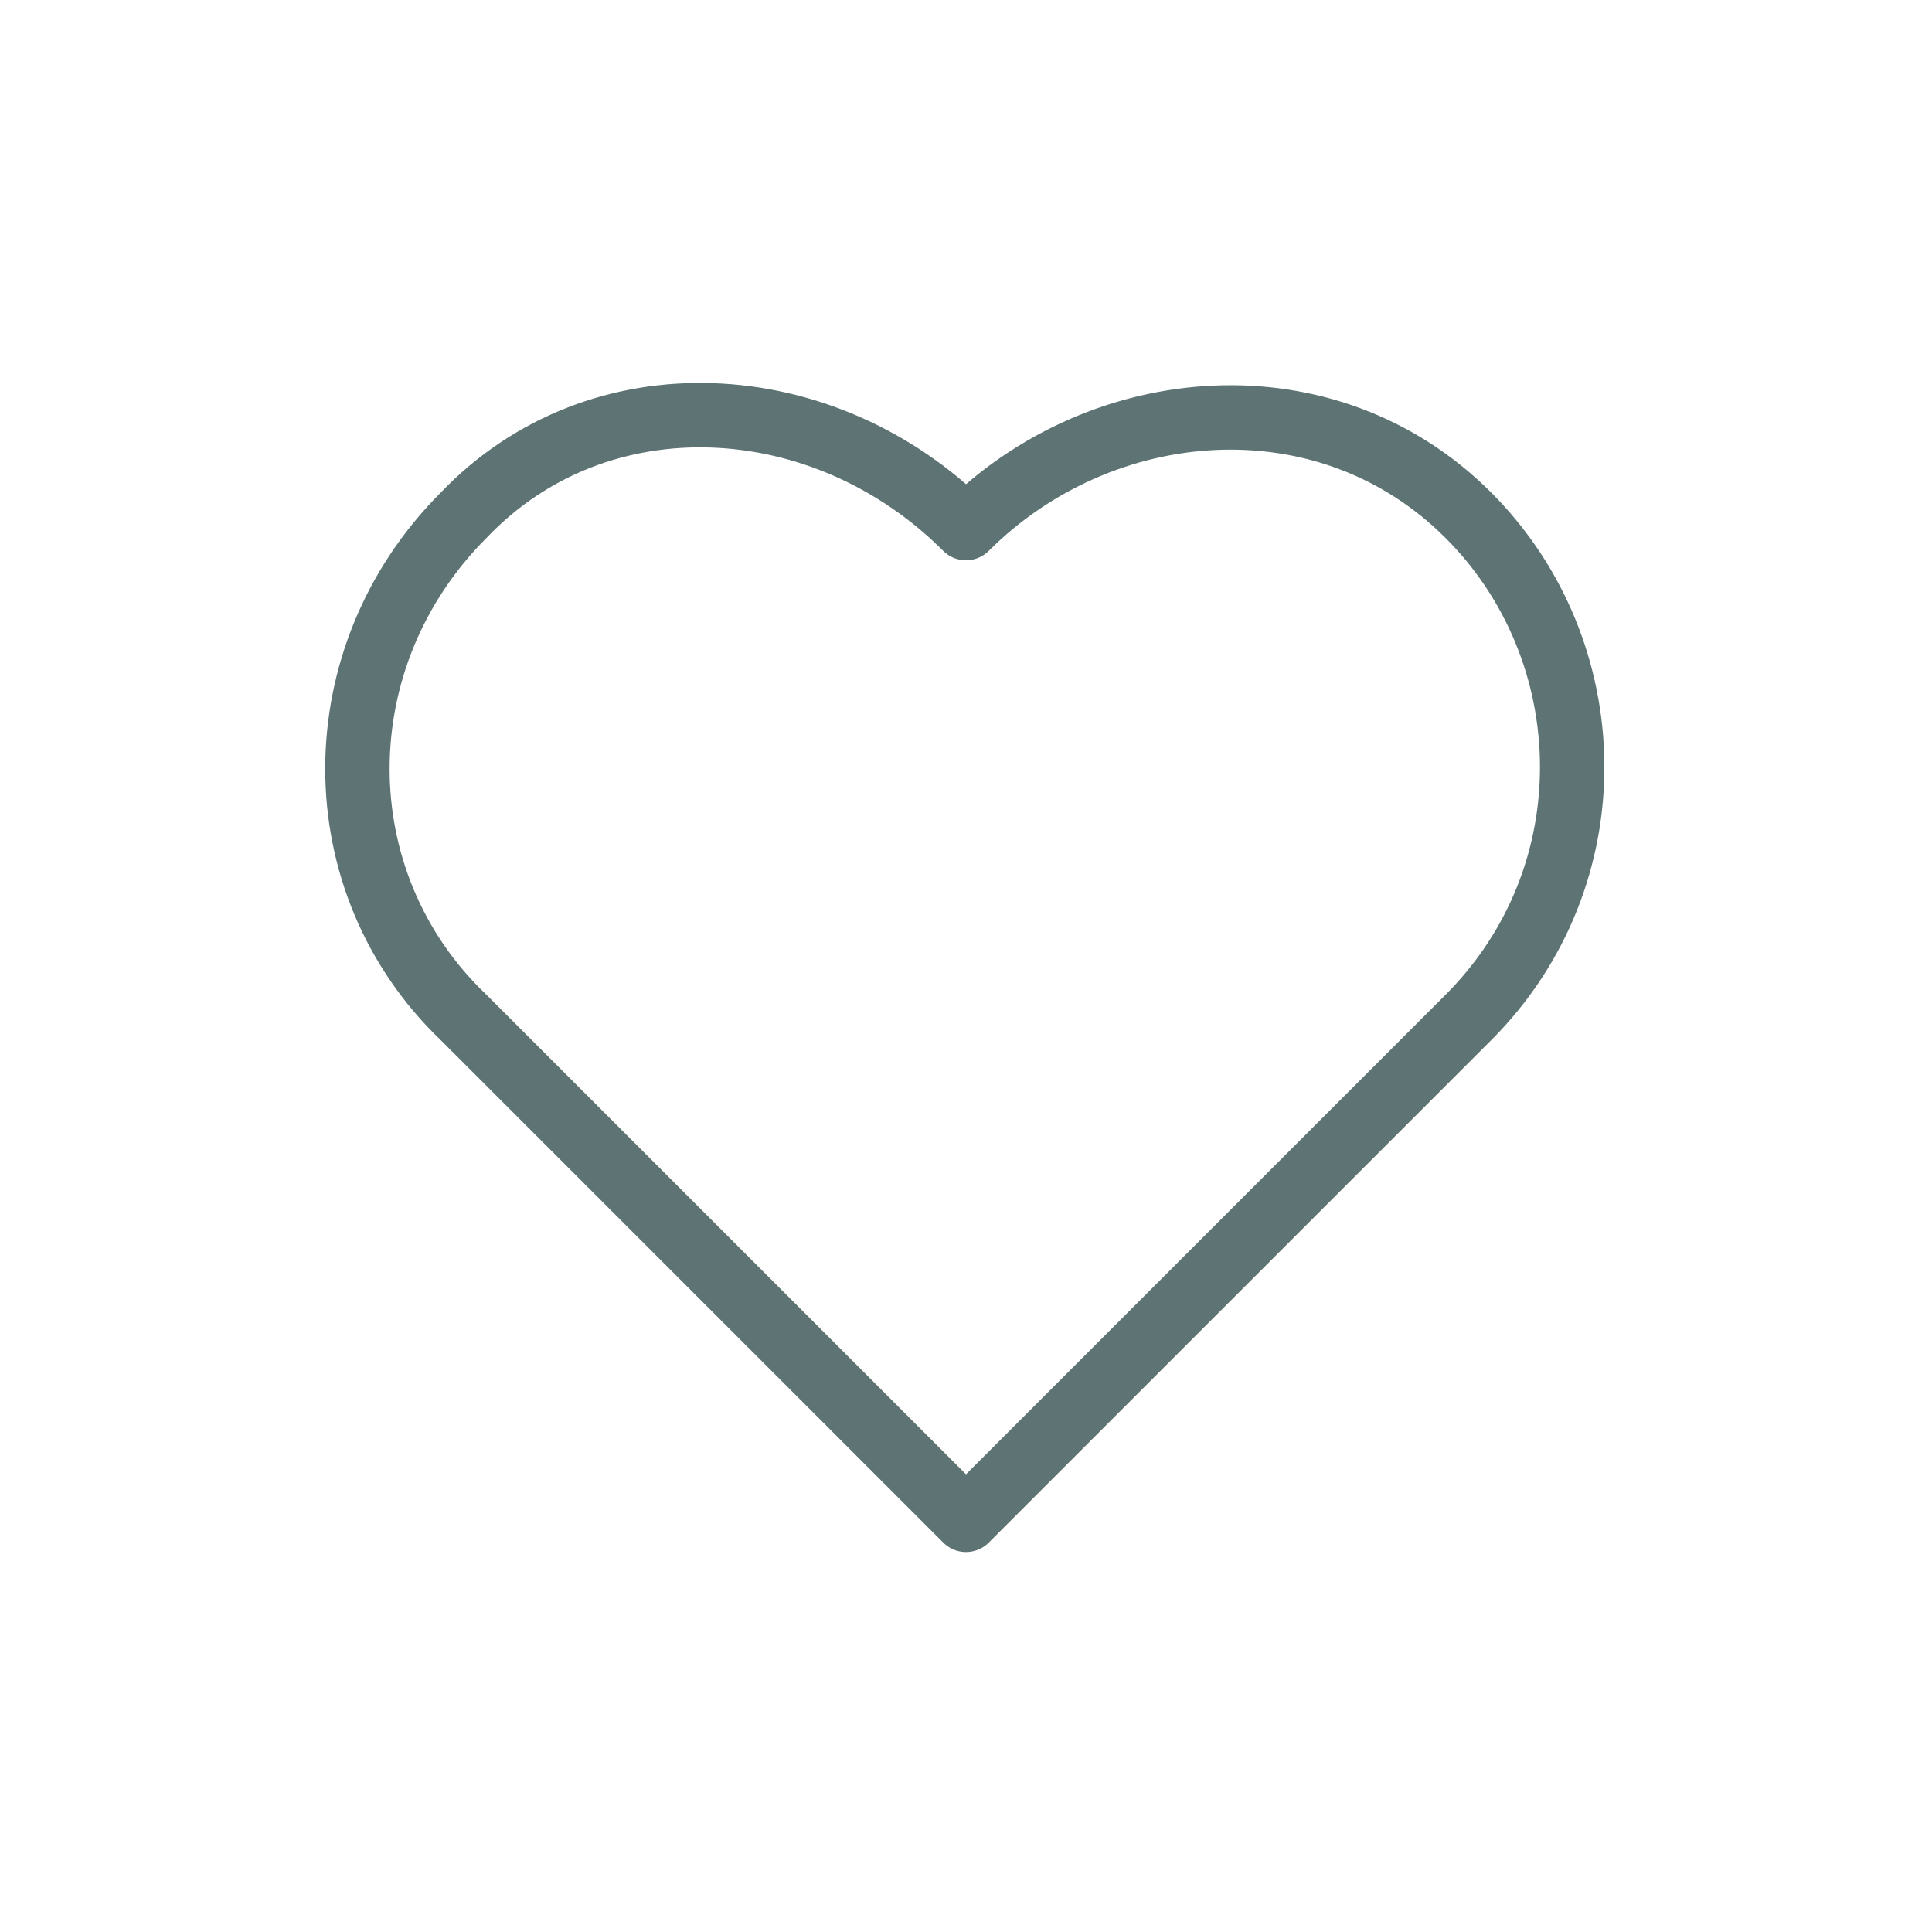 <?xml version="1.0" encoding="UTF-8"?>
<svg id="Layer_1" xmlns="http://www.w3.org/2000/svg" version="1.1" viewBox="0 0 30 30">
  <!-- Generator: Adobe Illustrator 29.7.1, SVG Export Plug-In . SVG Version: 2.1.1 Build 8)  -->
  <defs>
    <style>
      .st0 {
        fill: none;
        stroke: #5d7374;
        stroke-linecap: round;
        stroke-linejoin: round;
      }
    </style>
  </defs>
  <path class="st0" d="M22.8,8c-2.2-2.2-5.7-1.9-7.8.2-2.2-2.2-5.7-2.4-7.8-.2-2.2,2.2-2.2,5.7,0,7.8l7.8,7.8,7.8-7.8c2.2-2.2,2.1-5.7,0-7.8h0Z"/>
</svg>